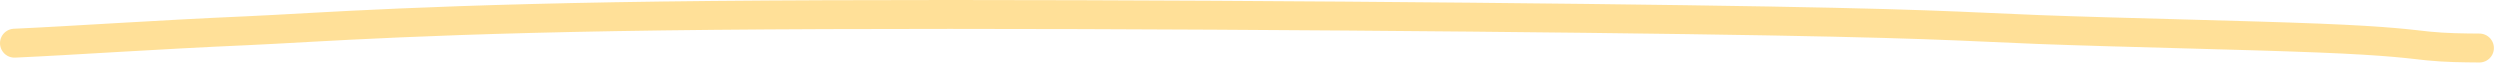<svg width="173" height="5" viewBox="0 0 173 5" fill="none" xmlns="http://www.w3.org/2000/svg">
<path d="M1 2.988C5.136 2.802 10.732 2.405 17.069 2.128C21.854 1.919 29.795 1.249 49.344 1.065C68.893 0.881 99.801 1.121 116.714 1.361C133.627 1.6 135.609 1.833 141.024 2.041C146.44 2.249 155.228 2.426 160.392 2.631C165.556 2.836 166.829 3.063 168.052 3.184C169.275 3.305 170.41 3.314 171.578 3.323" stroke="#FFD678" stroke-opacity="0.76" stroke-width="2" stroke-linecap="round"/>
</svg>
